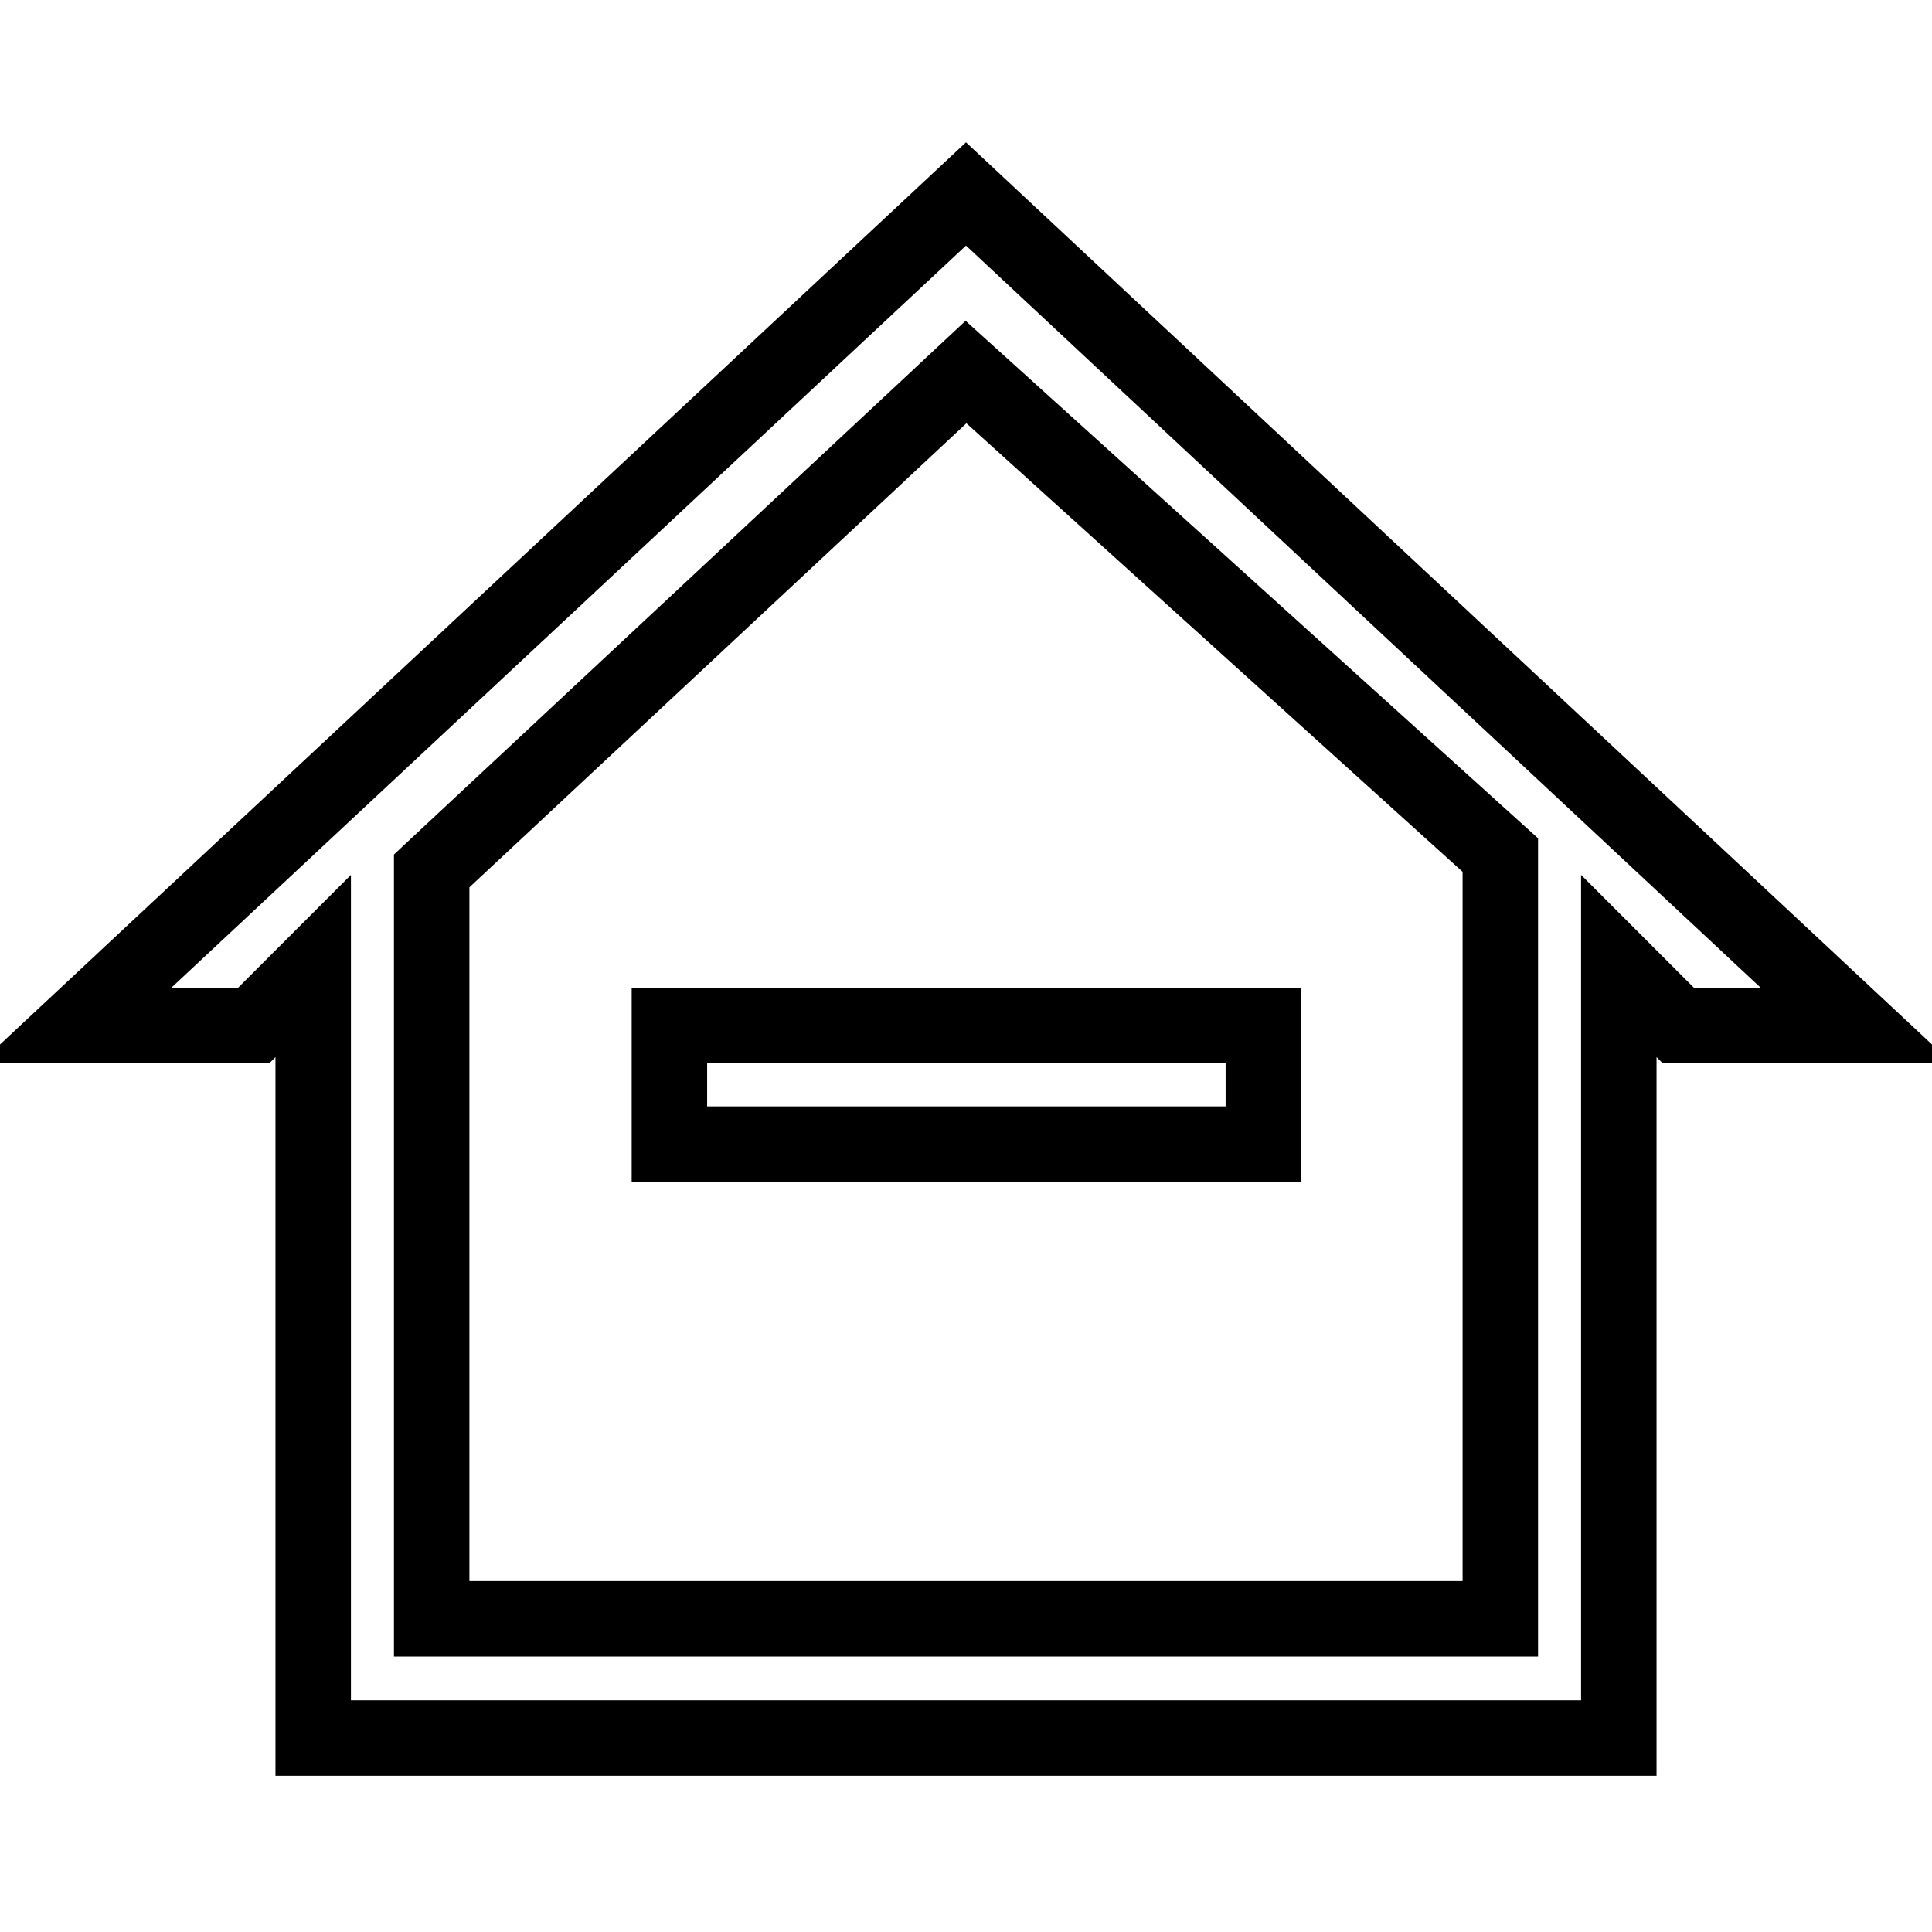<?xml version="1.0" encoding="utf-8"?>
<!-- Svg Vector Icons : http://www.onlinewebfonts.com/icon -->
<!DOCTYPE svg PUBLIC "-//W3C//DTD SVG 1.1//EN" "http://www.w3.org/Graphics/SVG/1.1/DTD/svg11.dtd">
<svg version="1.1" xmlns="http://www.w3.org/2000/svg" xmlns:xlink="http://www.w3.org/1999/xlink" x="0px" y="0px" viewBox="0 0 256 256" enable-background="new 0 0 256 256" xml:space="preserve">
<g><g><path stroke-width="10" fill-opacity="0" stroke="#000000"  d="M88.7,135.9h78.7v15.7H88.7V135.9z M246,135.9h-23.6l-7.9-7.9v102.3H41.5V128l-7.9,7.9H10L128,25.7L246,135.9z M198.8,113.3l-70.8-64l-70.8,66.1v99.1h141.6V113.3z"/></g></g>
</svg>